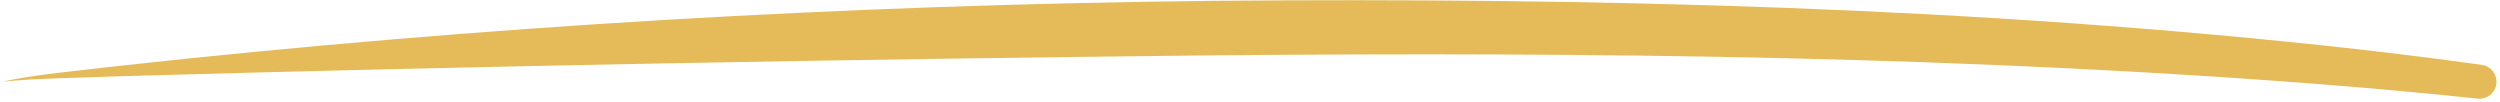 <svg width="367" height="15" viewBox="0 0 367 15" fill="none" xmlns="http://www.w3.org/2000/svg">
<path d="M0.397 12C4.719 11.504 11.904 11.418 17.86 11.188C71.228 9.654 124.833 8.698 178.159 8.121C234.045 7.638 289.957 8.179 345.632 12.765C351.567 13.266 357.799 13.857 363.696 14.481C364.35 14.551 365.008 14.365 365.527 13.957C366.045 13.549 366.382 12.954 366.462 12.302C366.542 11.649 366.359 10.99 365.954 10.47C365.55 9.948 364.956 9.609 364.304 9.519C358.39 8.694 352.137 7.913 346.182 7.233C290.309 0.993 234.142 -0.363 178.079 0.121C124.582 0.699 70.877 3.814 17.749 9.642C11.823 10.36 4.664 10.963 0.397 12Z" fill="#DA9F15" fill-opacity="0.7"/>
</svg>
